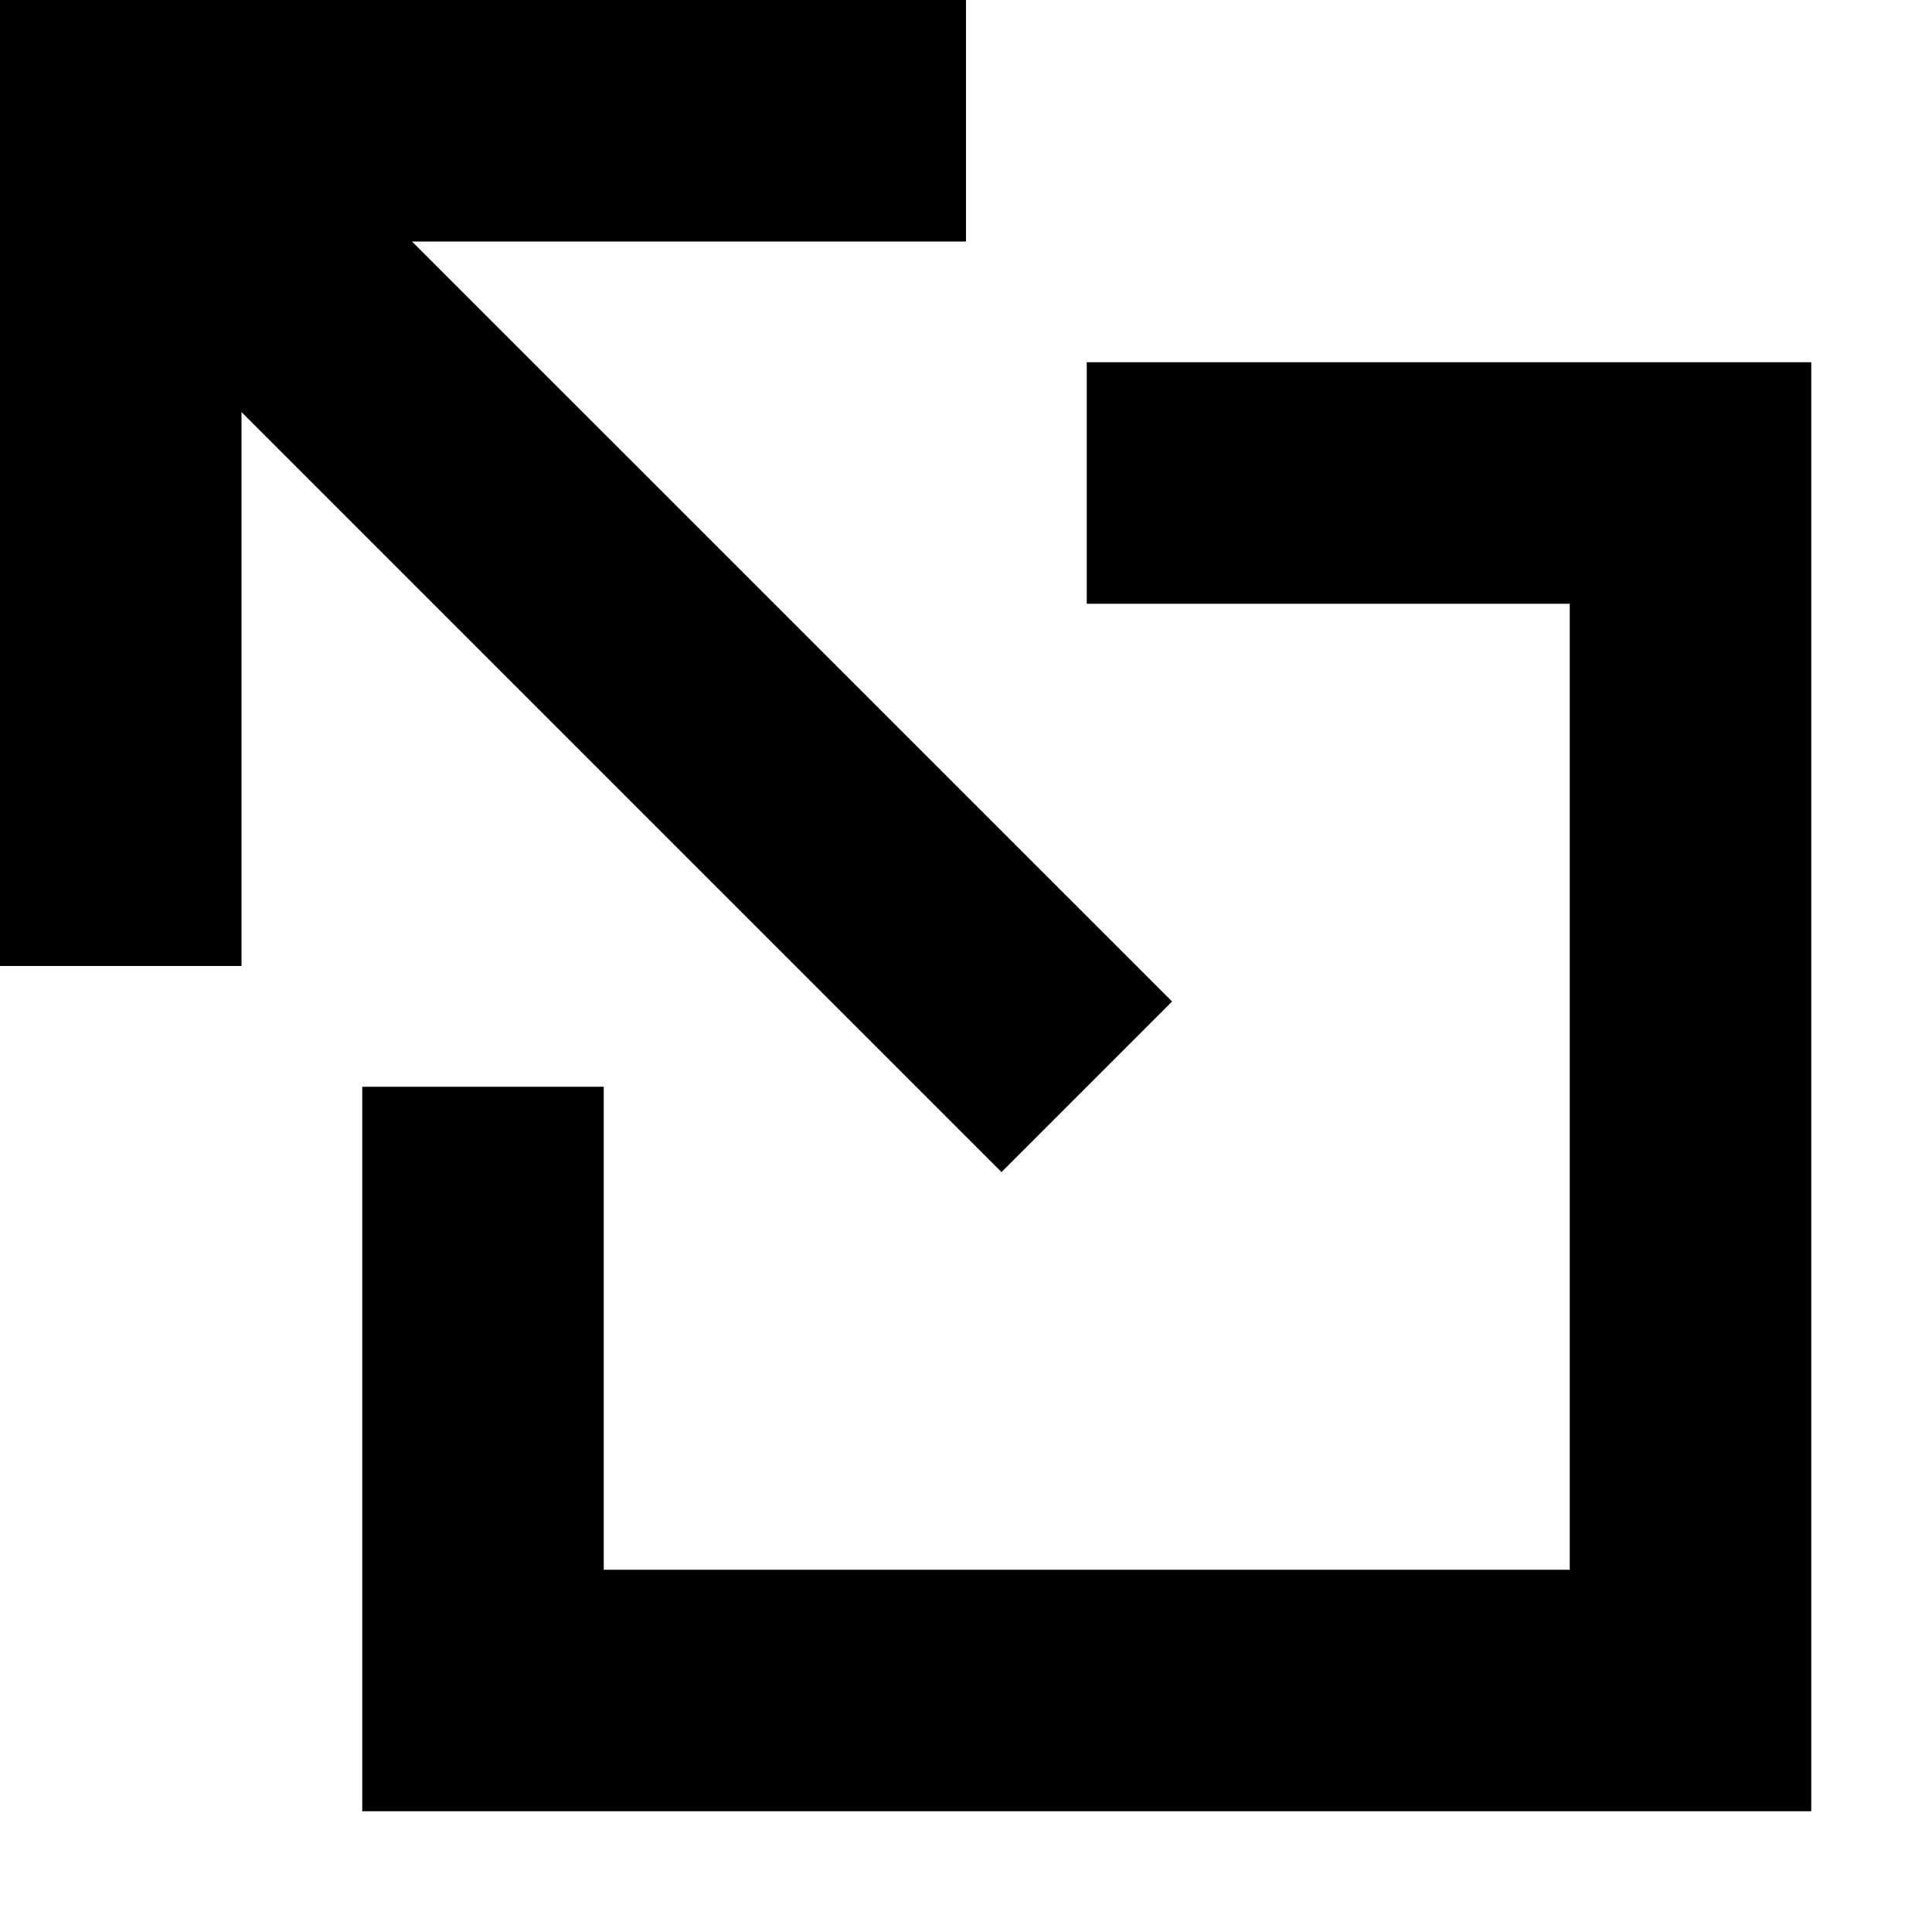 <?xml version="1.0" encoding="utf-8"?>

<svg width="800px" height="800px" viewBox="0 0 16 16" version="1.1" xmlns="http://www.w3.org/2000/svg" xmlns:xlink="http://www.w3.org/1999/xlink">
  <rect width="16" height="16" id="icon-bound" fill="none" />
  <path d="M13,13H5V9H3v6h12V3H9v2h4V13z M2,8V3.413l6.294,6.294l1.413-1.413L3.412,2H8V0L0,0l0,8H2z" />
</svg>